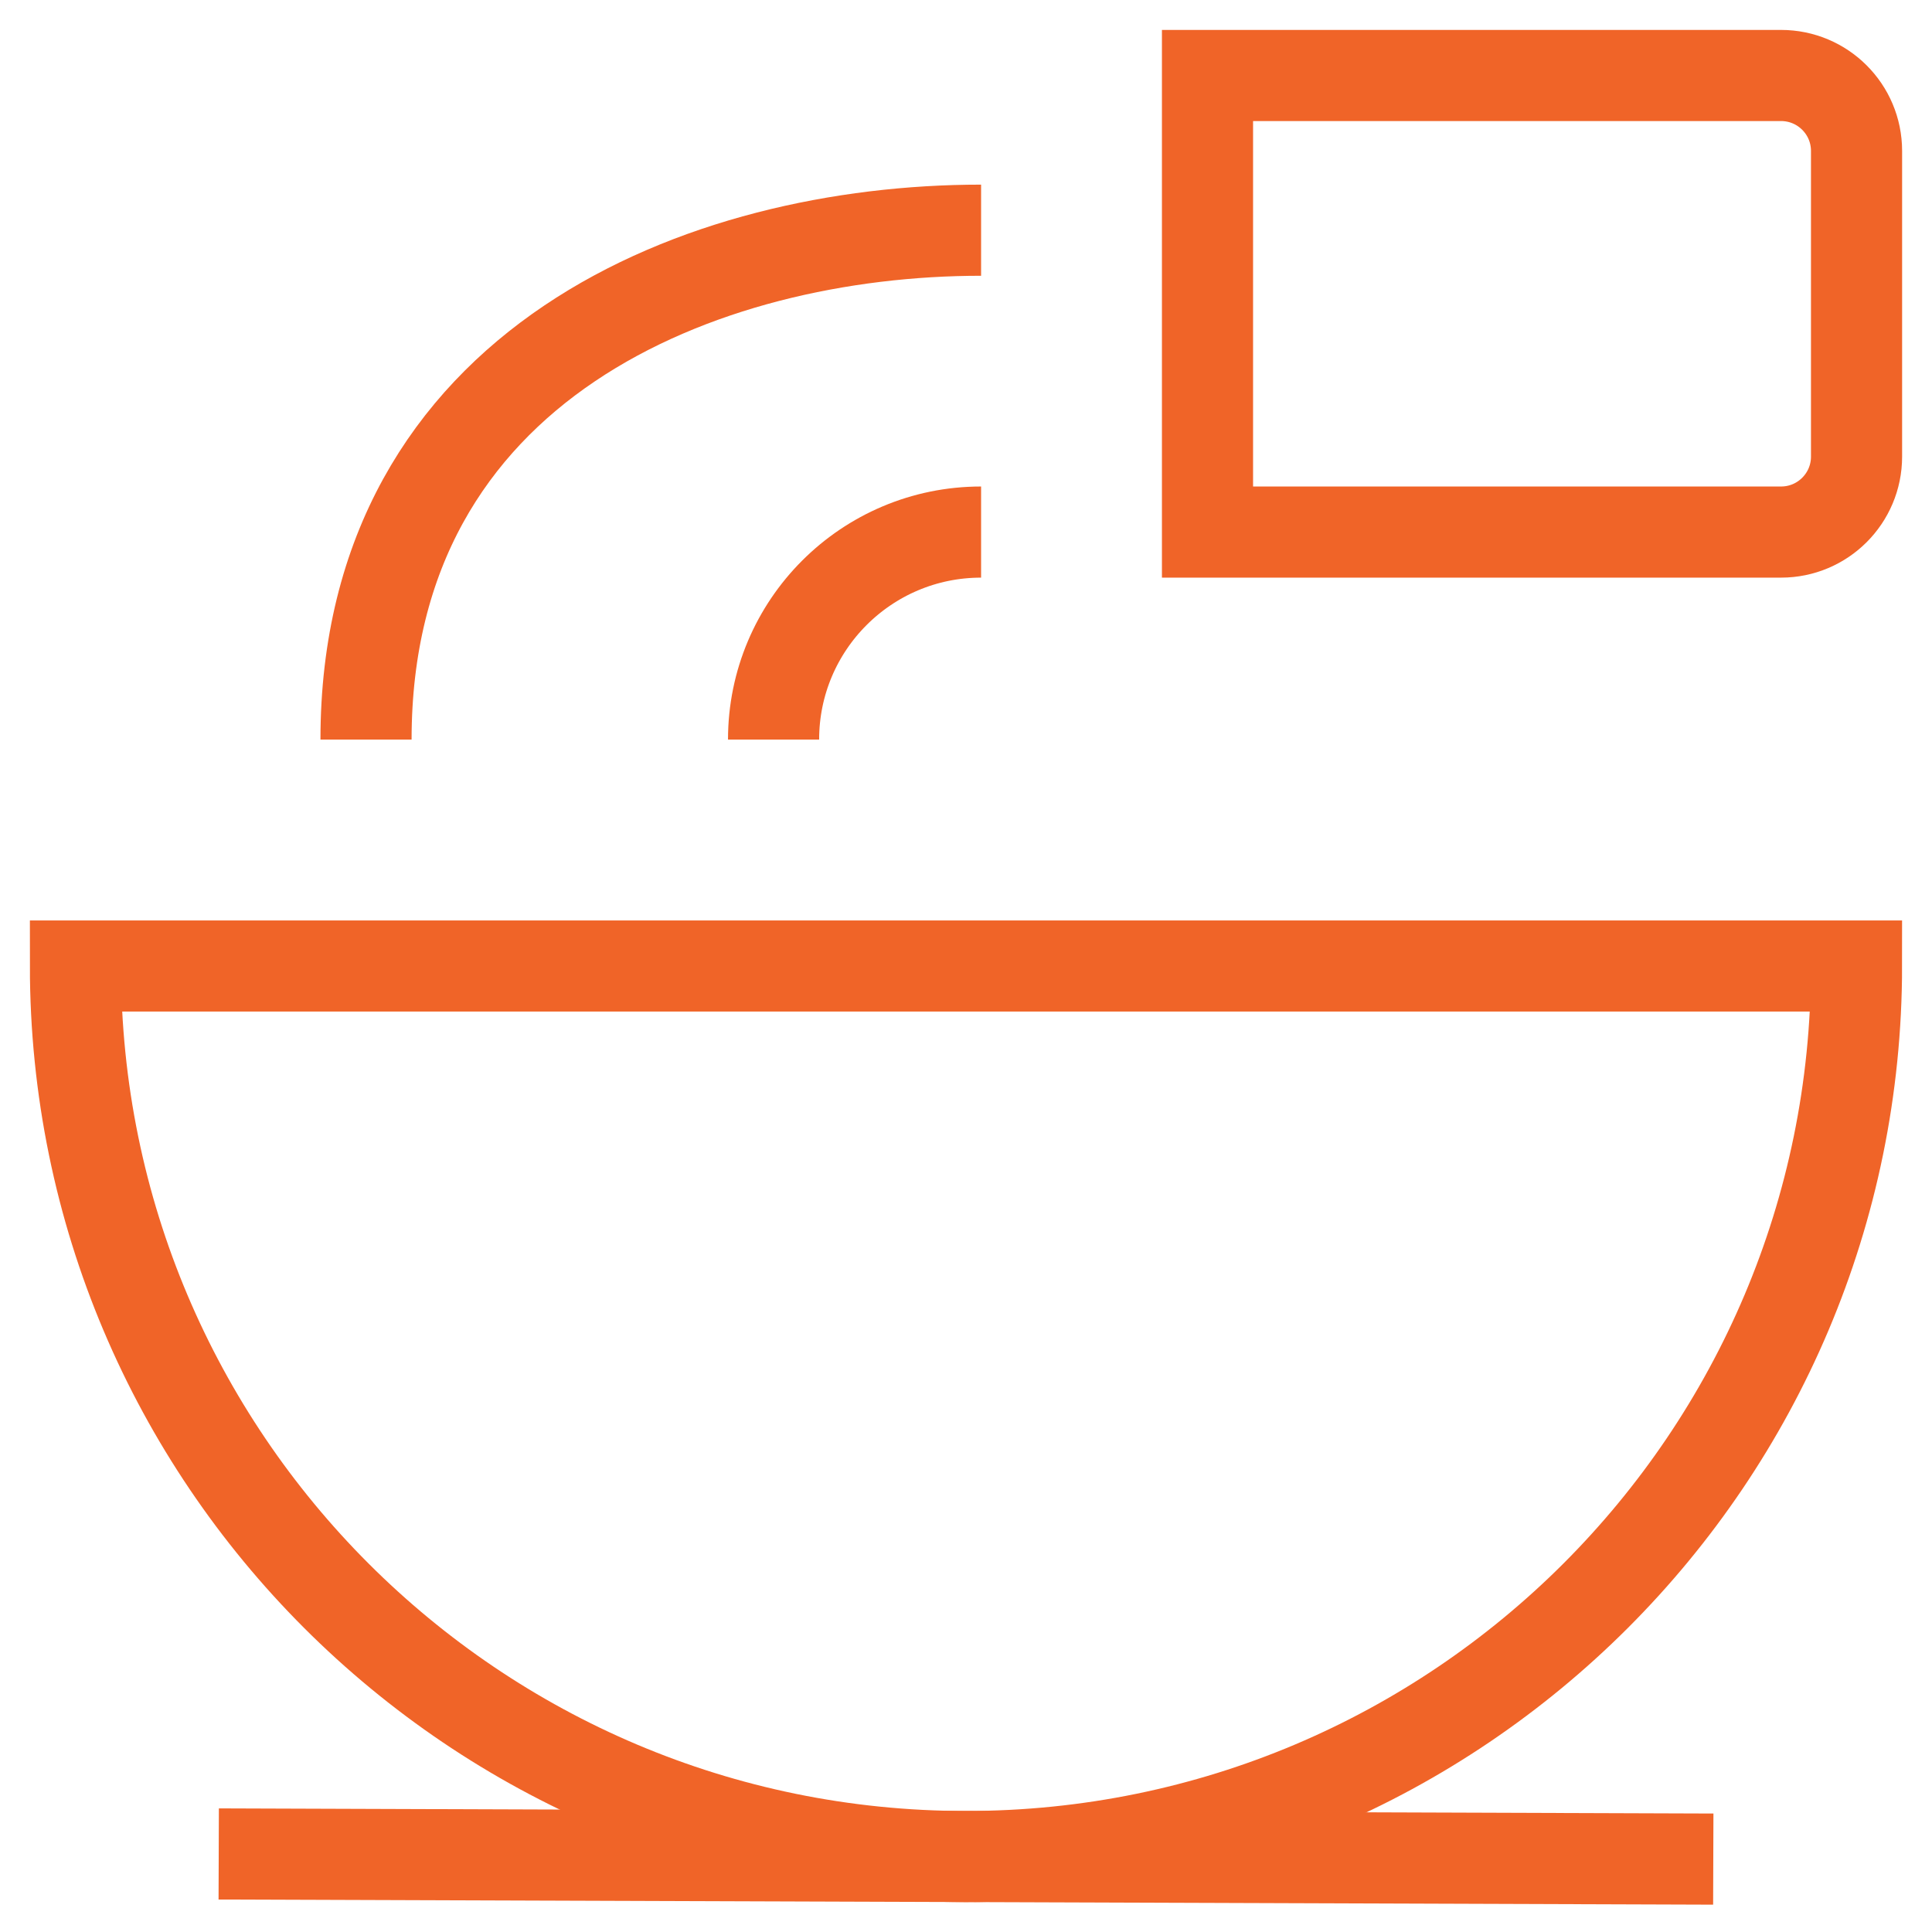 <svg xmlns="http://www.w3.org/2000/svg" fill="none" viewBox="0 0 53 53" height="53" width="53">
<g clip-path="url(#clip0_247_324)">
<path stroke-miterlimit="10" stroke-width="2.5" stroke="#F06428" d="M50.929 26.5H2.07C2.07 39.992 13.008 50.93 26.5 50.93C39.992 50.93 50.929 39.992 50.929 26.5Z"></path>
<path stroke-miterlimit="10" stroke-width="2.5" stroke="#F06428" d="M47 51L6 50.859"></path>
<path stroke-miterlimit="10" stroke-width="2.5" stroke="#F06428" d="M26.914 14.596C23.77 14.596 21.221 17.145 21.221 20.289"></path>
<path stroke-miterlimit="10" stroke-width="2.5" stroke="#F06428" d="M26.914 6.315C19.31 6.315 10.041 9.938 10.041 20.289"></path>
<path stroke-miterlimit="10" stroke-width="2.5" stroke="#F06428" d="M33.125 14.596H48.859C50.003 14.596 50.93 13.669 50.93 12.526V4.141C50.93 2.997 50.003 2.071 48.859 2.071H33.125V14.596Z"></path>
</g>
<defs>
<clipPath id="clip0_247_324">
<rect fill="white" height="53" width="53"></rect>
</clipPath>
</defs>
</svg>
